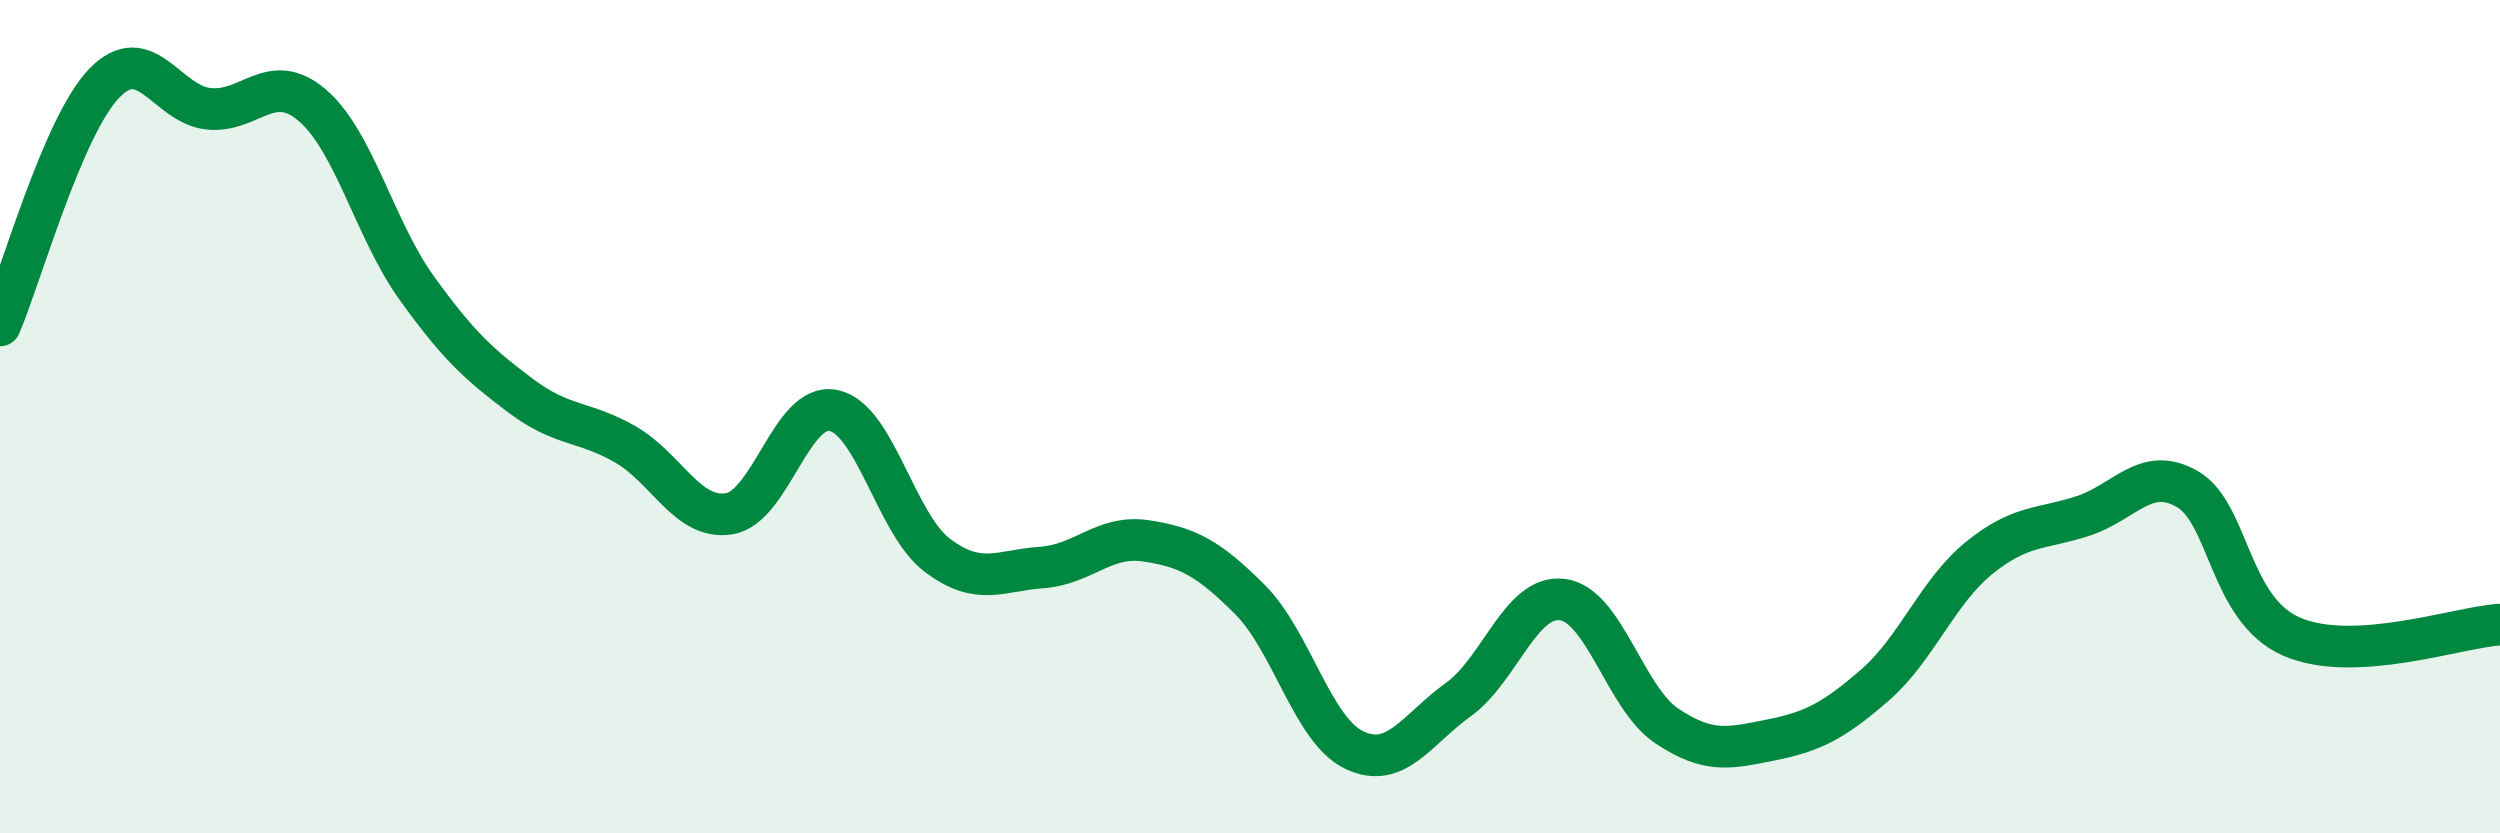 
    <svg width="60" height="20" viewBox="0 0 60 20" xmlns="http://www.w3.org/2000/svg">
      <path
        d="M 0,7.81 C 0.5,6.65 1.5,3.04 2.5,2 C 3.5,0.96 4,2.5 5,2.61 C 6,2.72 6.5,1.67 7.5,2.53 C 8.5,3.39 9,5.52 10,6.91 C 11,8.3 11.5,8.75 12.5,9.5 C 13.5,10.25 14,10.09 15,10.66 C 16,11.23 16.5,12.49 17.5,12.33 C 18.5,12.17 19,9.65 20,9.85 C 21,10.05 21.5,12.58 22.5,13.33 C 23.5,14.08 24,13.69 25,13.62 C 26,13.55 26.5,12.83 27.5,12.98 C 28.5,13.13 29,13.39 30,14.39 C 31,15.39 31.5,17.52 32.5,18 C 33.5,18.48 34,17.51 35,16.79 C 36,16.07 36.5,14.26 37.5,14.39 C 38.5,14.52 39,16.75 40,17.42 C 41,18.09 41.5,17.96 42.5,17.76 C 43.5,17.56 44,17.31 45,16.44 C 46,15.57 46.5,14.2 47.5,13.39 C 48.5,12.58 49,12.71 50,12.38 C 51,12.05 51.5,11.16 52.5,11.74 C 53.5,12.32 53.5,14.63 55,15.28 C 56.5,15.93 59,15.05 60,14.99L60 20L0 20Z"
        fill="#008740"
        opacity="0.1"
        stroke-linecap="round"
        stroke-linejoin="round"
      />
      <path
        d="M 0,7.81 C 0.5,6.65 1.5,3.04 2.5,2 C 3.5,0.96 4,2.5 5,2.61 C 6,2.72 6.5,1.67 7.5,2.53 C 8.5,3.39 9,5.52 10,6.91 C 11,8.3 11.5,8.75 12.5,9.5 C 13.5,10.25 14,10.09 15,10.66 C 16,11.23 16.5,12.49 17.5,12.33 C 18.5,12.17 19,9.65 20,9.85 C 21,10.05 21.5,12.58 22.5,13.33 C 23.5,14.08 24,13.69 25,13.62 C 26,13.55 26.5,12.83 27.5,12.98 C 28.5,13.13 29,13.39 30,14.39 C 31,15.39 31.5,17.52 32.5,18 C 33.5,18.48 34,17.51 35,16.79 C 36,16.07 36.5,14.26 37.5,14.39 C 38.5,14.52 39,16.75 40,17.42 C 41,18.09 41.5,17.96 42.5,17.76 C 43.5,17.56 44,17.31 45,16.44 C 46,15.57 46.5,14.2 47.5,13.39 C 48.5,12.58 49,12.71 50,12.38 C 51,12.05 51.5,11.16 52.5,11.74 C 53.5,12.32 53.5,14.63 55,15.28 C 56.5,15.93 59,15.05 60,14.99"
        stroke="#008740"
        stroke-width="1"
        fill="none"
        stroke-linecap="round"
        stroke-linejoin="round"
      />
    </svg>
  